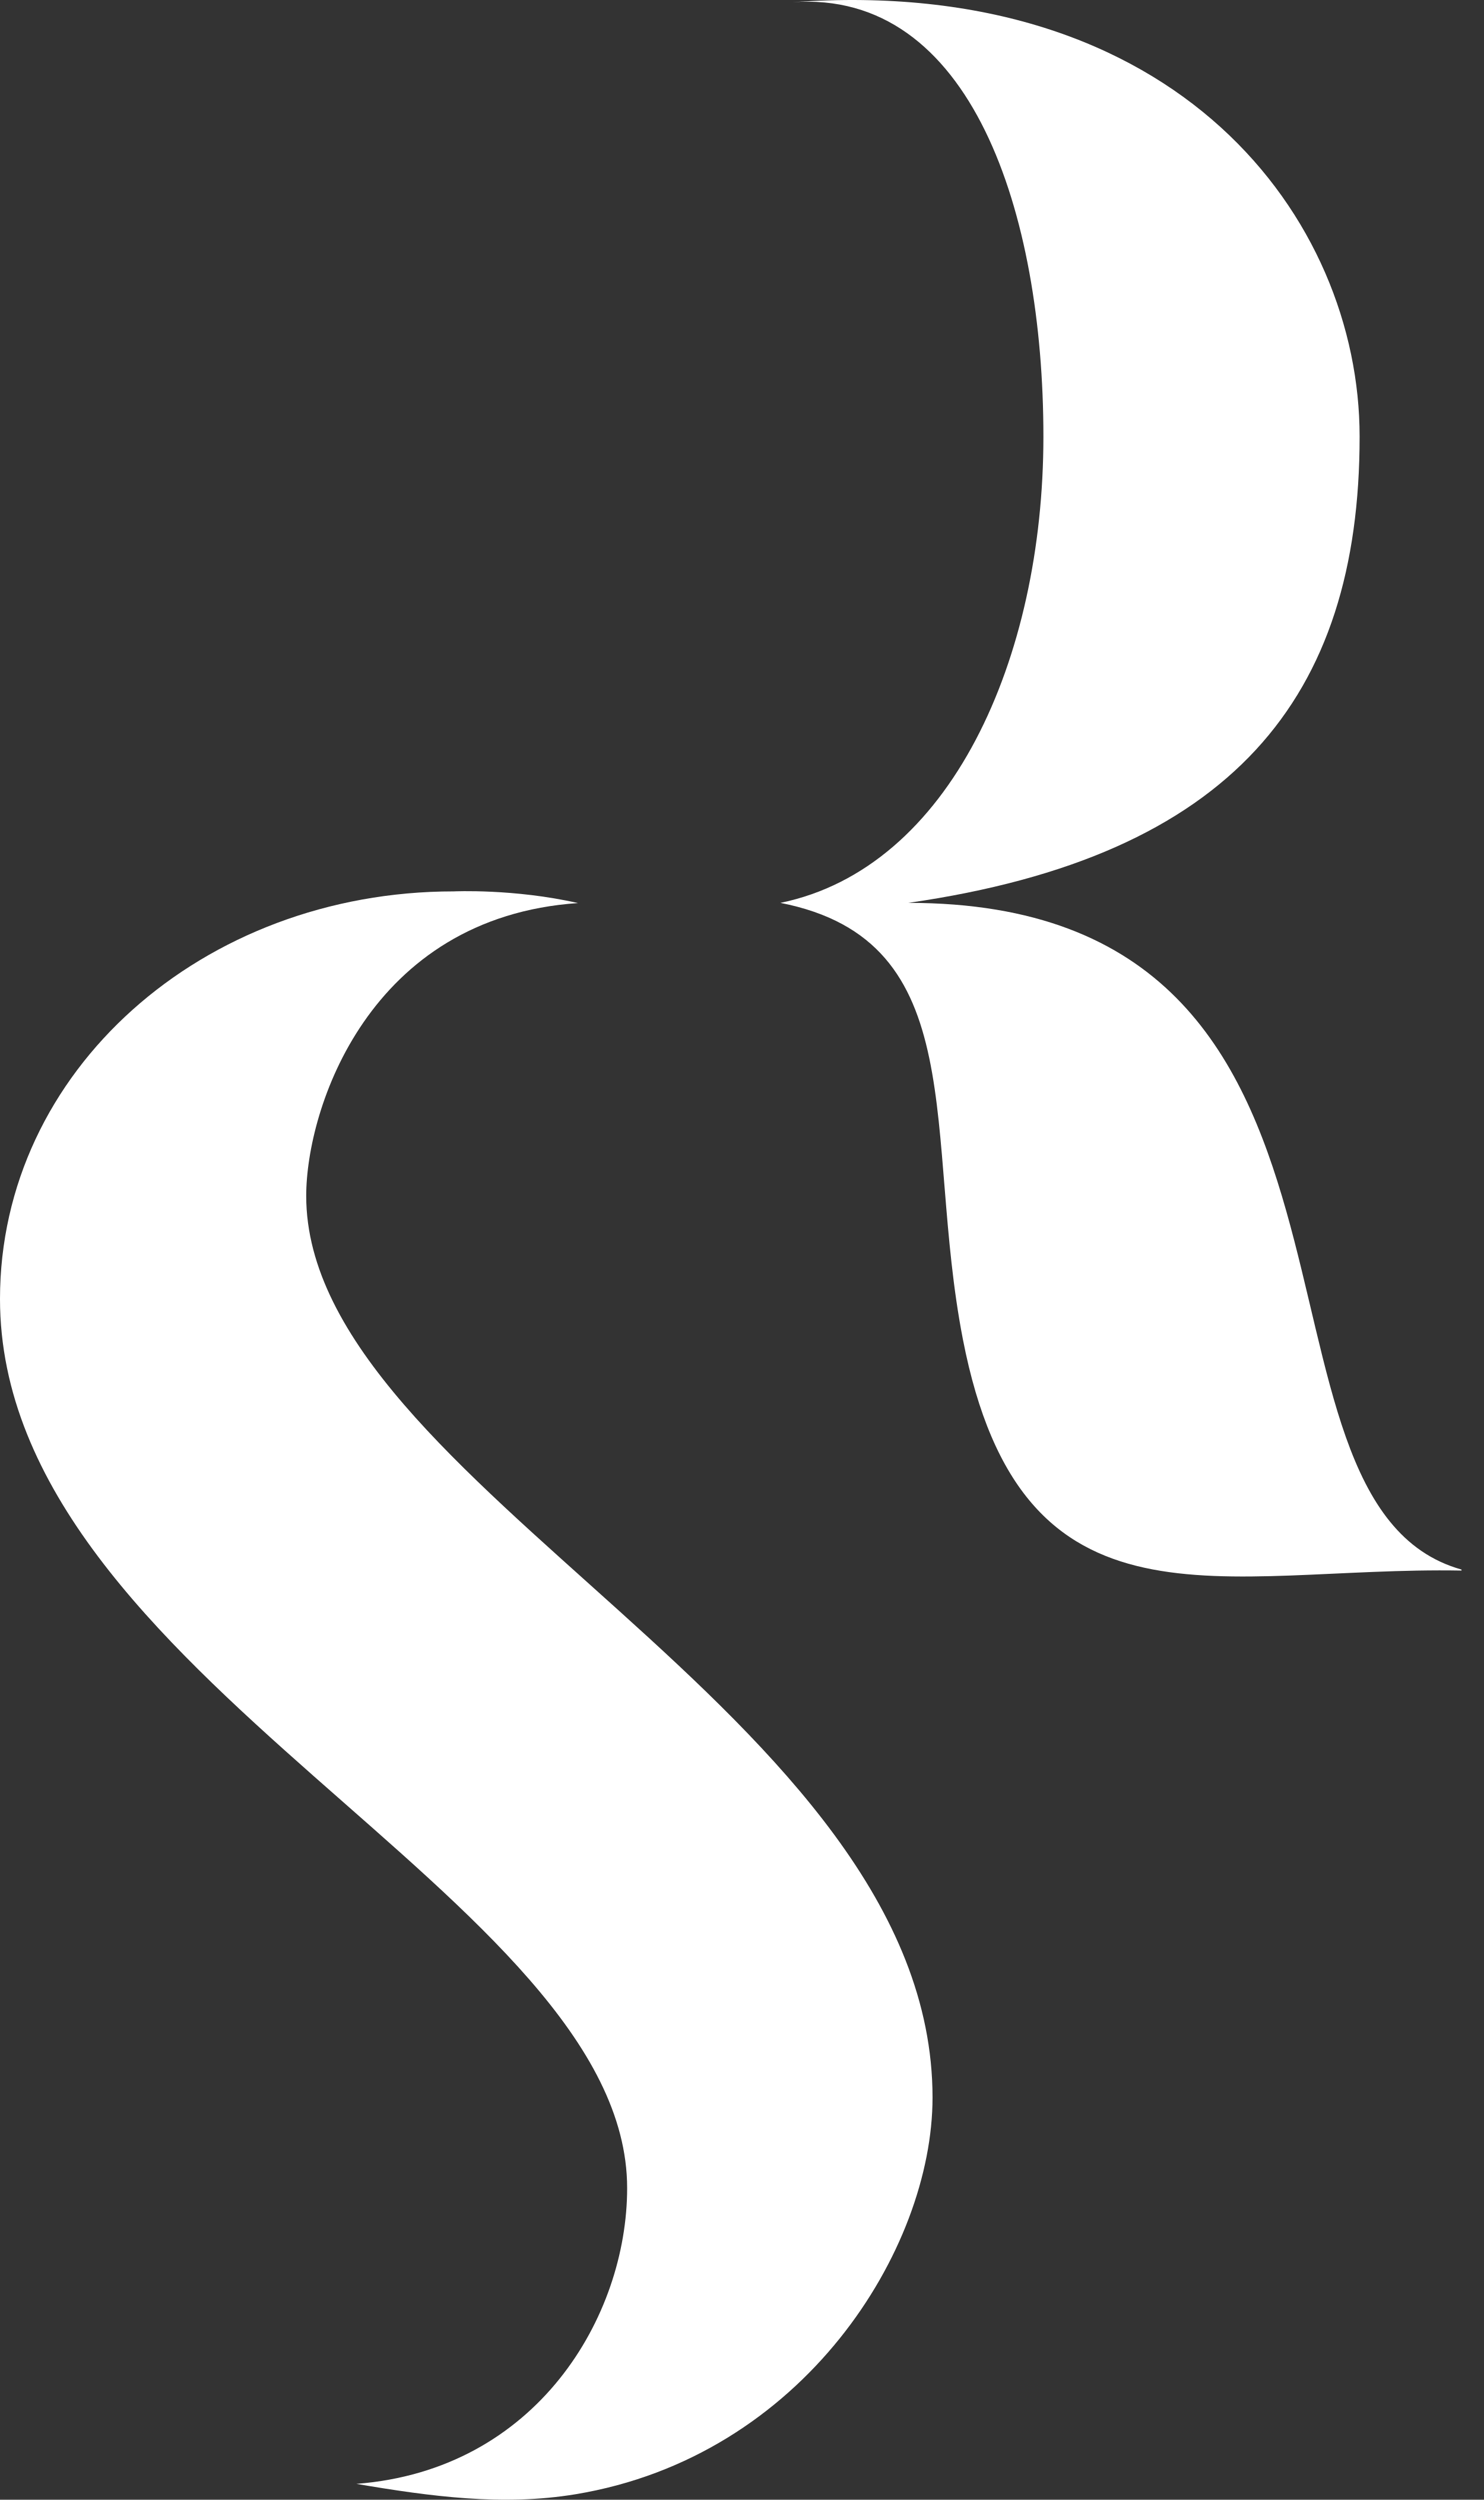 <?xml version="1.0" encoding="UTF-8"?> <svg xmlns="http://www.w3.org/2000/svg" width="38" height="64" viewBox="0 0 38 64" fill="none"><rect x="0" y="0" width="38" height="64" fill="#333333" stroke="none"/><path d="M34.815 11.178C34.815 5.607 30.171 -0.665 20.289 0.057C24.875 -0.278 26.718 5.455 26.718 11.178C26.718 16.87 24.335 22.221 19.984 23.116C24.939 24.09 23.637 29.027 24.655 34.284C26.172 42.102 31.268 40.101 37.424 40.211V40.185C31.304 38.468 36.3 23.116 23.259 23.116C31.567 21.922 34.815 17.854 34.815 11.178Z" fill="white"></path><path d="M7.841 30.619C7.841 28.388 9.441 23.487 14.8 23.121C13.162 22.749 11.619 22.822 11.619 22.822C5.18 22.822 0 27.425 0 33.257C0 42.944 16.059 48.551 16.059 56.023C16.059 59.301 13.755 63.238 9.126 63.594C11.031 63.919 12.879 64.165 14.731 63.861C20.578 62.898 23.879 57.584 23.879 53.704C23.879 43.871 7.841 38.017 7.841 30.619Z" fill="white"></path></svg> 